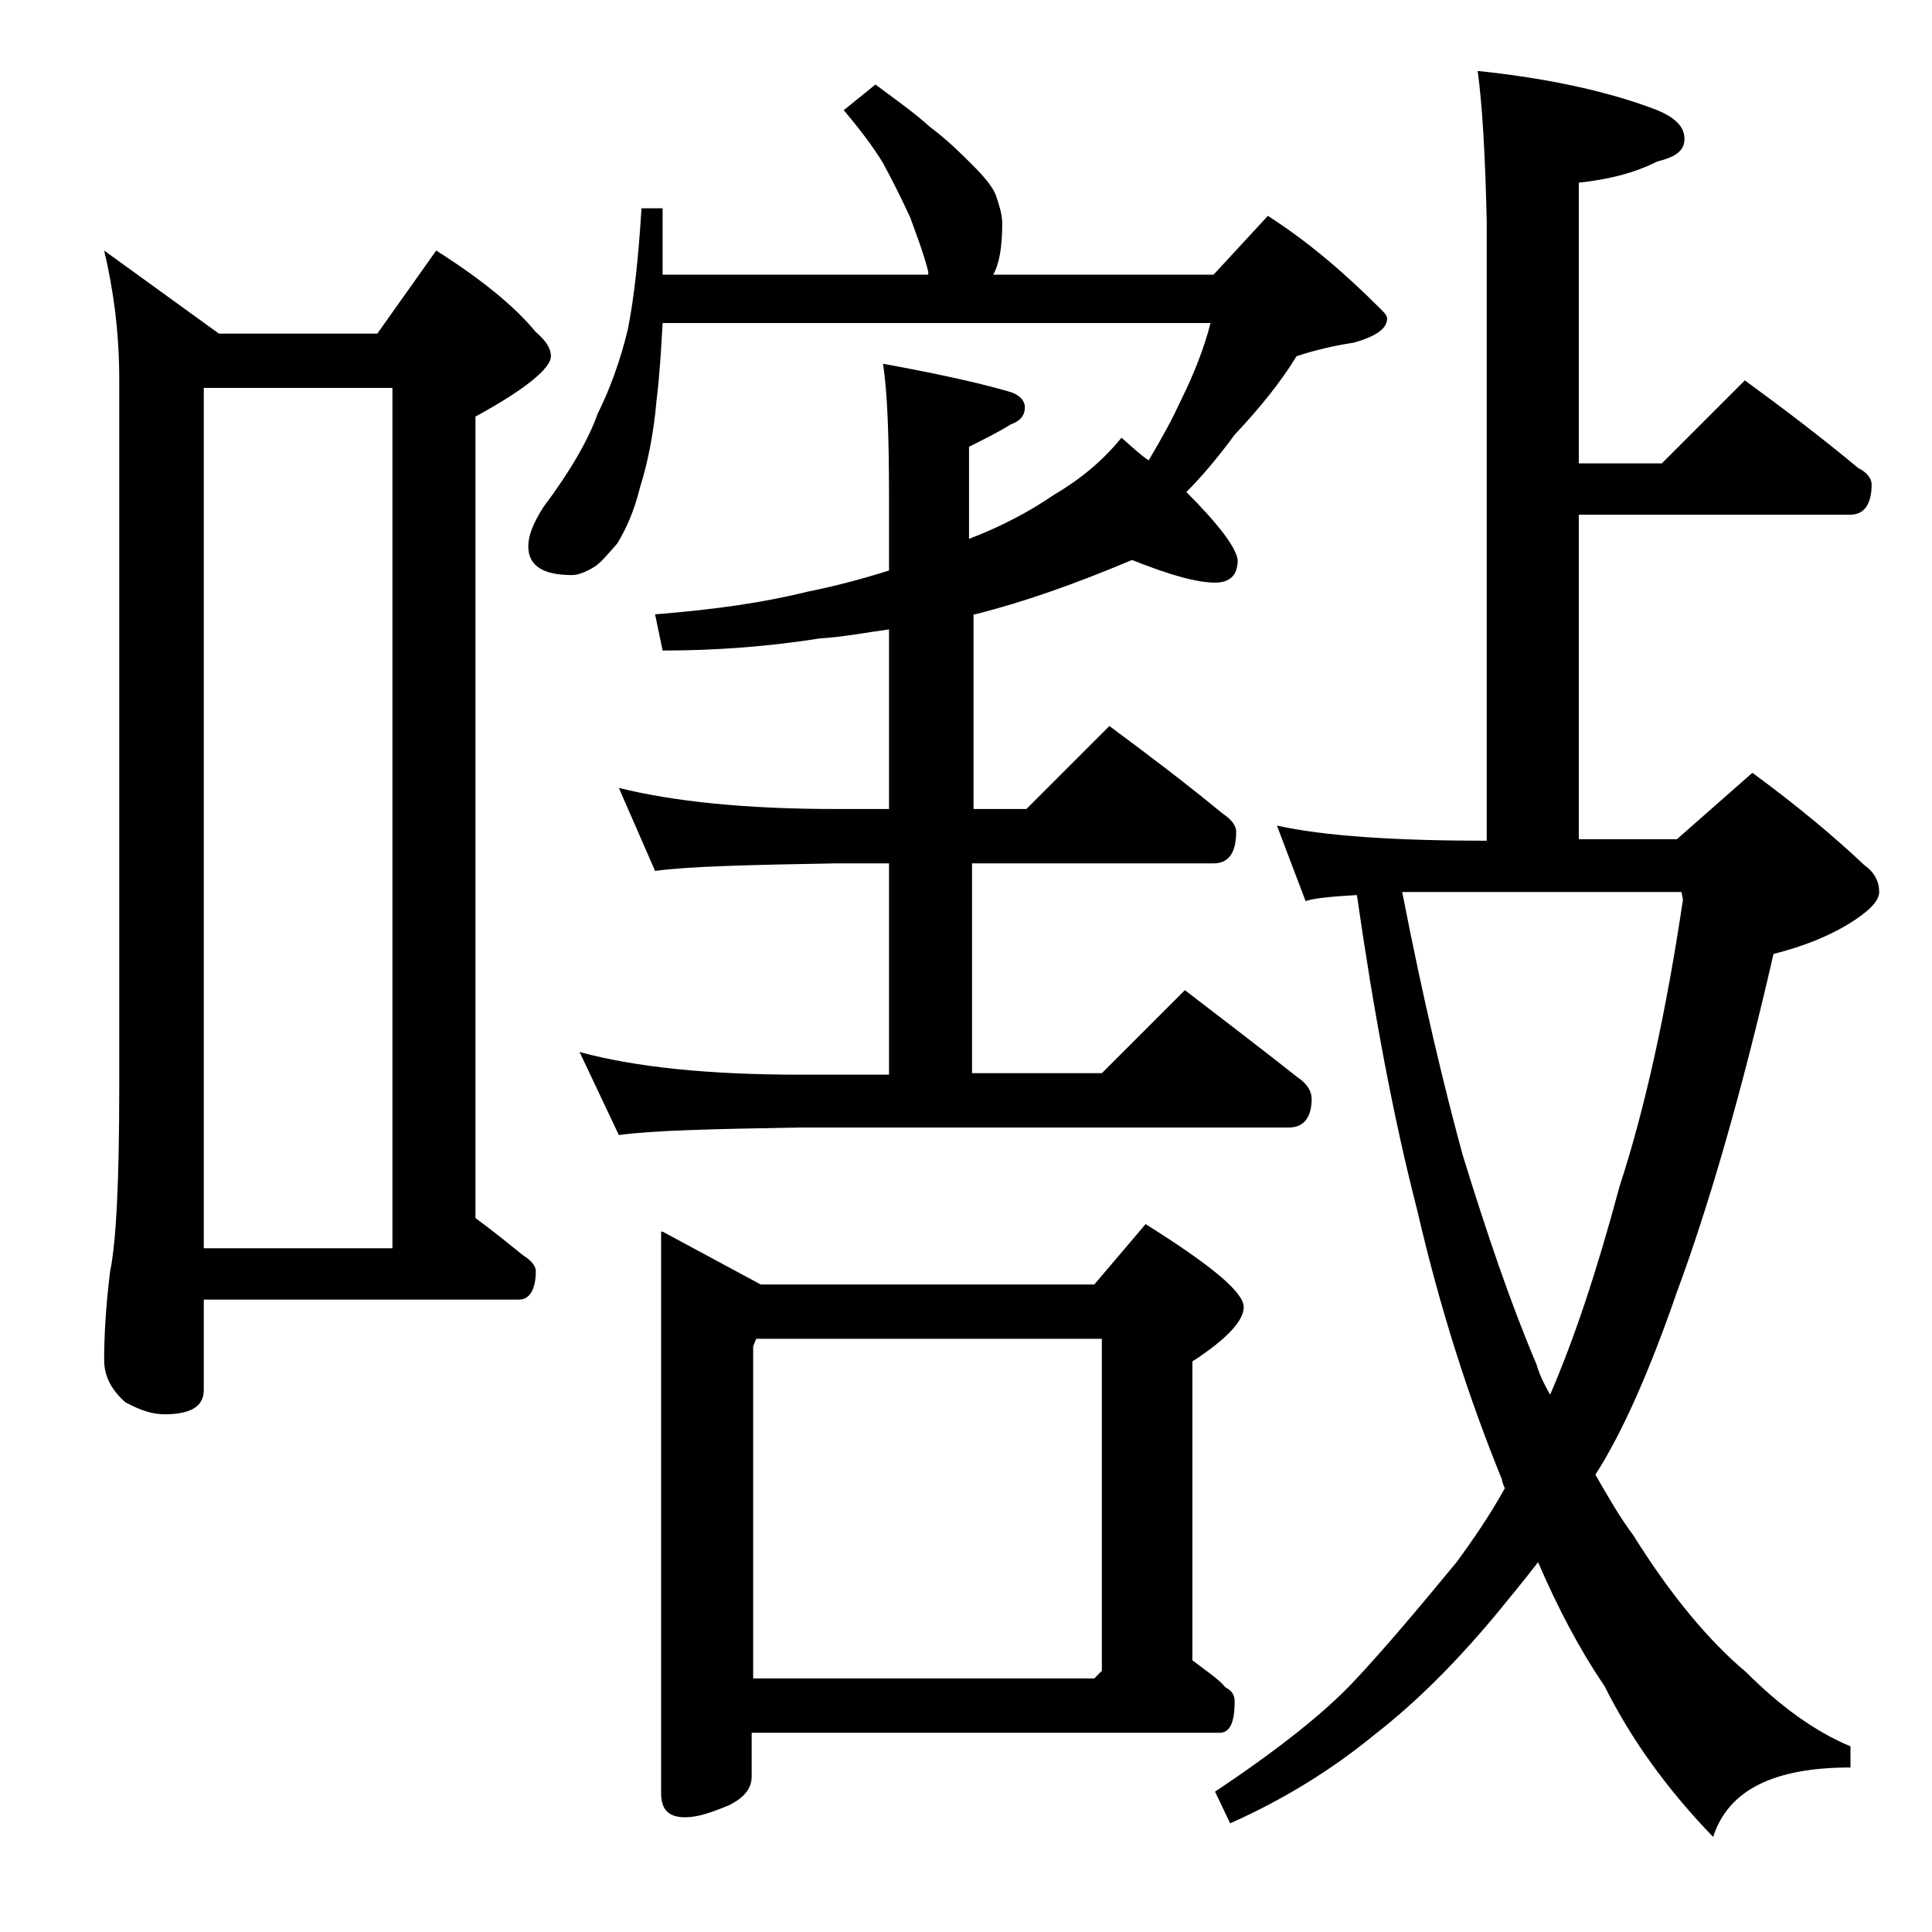 <?xml version="1.0" encoding="utf-8"?>
<!-- Generator: Adobe Illustrator 18.0.0, SVG Export Plug-In . SVG Version: 6.00 Build 0)  -->
<!DOCTYPE svg PUBLIC "-//W3C//DTD SVG 1.1//EN" "http://www.w3.org/Graphics/SVG/1.1/DTD/svg11.dtd">
<svg version="1.1" id="Layer_1" xmlns="http://www.w3.org/2000/svg" xmlns:xlink="http://www.w3.org/1999/xlink" x="0px" y="0px"
	 viewBox="0 0 128 128" enable-background="new 0 0 128 128" xml:space="preserve">
<path d="M6.9,16.6l7.6,5.5H25l3.9-5.5c3,1.9,5.2,3.7,6.6,5.4c0.7,0.6,1,1.1,1,1.6c0,0.8-1.7,2.2-5,4v53.1c1.1,0.8,2.2,1.7,3.2,2.5
	c0.5,0.3,0.8,0.7,0.8,1c0,1.2-0.4,1.9-1.1,1.9H13.5v6c0,1.1-0.9,1.6-2.6,1.6c-0.7,0-1.5-0.2-2.6-0.8c-0.9-0.8-1.4-1.7-1.4-2.8
	c0-1.5,0.1-3.5,0.4-5.9c0.4-1.9,0.6-6,0.6-12.1v-47C7.9,22,7.5,19.1,6.9,16.6z M13.5,82.7H26v-57H13.5V82.7z M58,5.6
	c1.2,0.9,2.5,1.8,3.6,2.8c1.2,0.9,2.1,1.8,2.8,2.5c0.8,0.8,1.4,1.5,1.6,2.1c0.2,0.6,0.4,1.2,0.4,1.8c0,1.6-0.2,2.7-0.6,3.4h14.6
	l3.6-3.9c2.8,1.8,5.2,3.9,7.5,6.2c0.2,0.2,0.4,0.4,0.4,0.6c0,0.7-0.8,1.2-2.2,1.6c-1.3,0.2-2.6,0.5-3.8,0.9
	c-1.1,1.8-2.5,3.5-4.1,5.2c-1.1,1.5-2.2,2.8-3.2,3.8c2.2,2.2,3.3,3.7,3.4,4.5c0,1-0.5,1.5-1.5,1.5c-1.2,0-3-0.5-5.5-1.5
	c-3.8,1.6-7.2,2.8-10.4,3.6h-0.1v12.9H68l5.5-5.5c2.7,2,5.2,3.9,7.5,5.8c0.6,0.4,0.9,0.8,0.9,1.2c0,1.4-0.5,2.1-1.5,2.1h-16v13.9H73
	l5.5-5.5c2.6,2,5.1,3.9,7.5,5.8c0.6,0.4,0.9,0.9,0.9,1.4c0,1.2-0.5,1.9-1.5,1.9H53c-5.9,0.1-9.9,0.2-12,0.5l-2.6-5.5
	c3.7,1,8.5,1.5,14.6,1.5h5.9V57.2h-3.5c-5.8,0.1-9.8,0.2-12,0.5L41,52.2c3.6,0.9,8.4,1.4,14.4,1.4h3.5V41.7c-1.5,0.2-3,0.5-4.6,0.6
	c-3.2,0.5-6.6,0.8-10.4,0.8l-0.5-2.4c3.9-0.3,7.3-0.8,10.1-1.5c2-0.4,3.8-0.9,5.4-1.4v-4.8c0-4-0.1-7-0.4-8.9
	c3.3,0.6,6.1,1.2,8.2,1.8c0.8,0.2,1.2,0.6,1.2,1.1s-0.3,0.9-0.9,1.1c-0.8,0.5-1.8,1-2.8,1.5v6.1c2.1-0.8,4-1.8,5.6-2.9
	c1.7-1,3.2-2.2,4.5-3.8c0.7,0.6,1.2,1.1,1.8,1.5c0.9-1.5,1.6-2.8,2.1-3.9c0.9-1.8,1.6-3.6,2-5.2H43.9c-0.1,1.8-0.2,3.5-0.4,5.1
	c-0.2,2.3-0.6,4.2-1.1,5.8C42,33.9,41.5,35,40.9,36c-0.7,0.8-1.2,1.4-1.6,1.6c-0.5,0.3-1,0.5-1.4,0.5c-1.9,0-2.9-0.6-2.9-1.9
	c0-0.7,0.3-1.5,1-2.6c1.8-2.4,3-4.5,3.6-6.2c0.8-1.6,1.5-3.5,2-5.6c0.4-2,0.7-4.7,0.9-8h1.4v4.4h17.6v-0.2c-0.3-1.2-0.8-2.5-1.2-3.6
	c-0.6-1.3-1.2-2.5-1.8-3.6c-0.6-1-1.5-2.2-2.6-3.5L58,5.6z M43.9,81.6l6.5,3.5h22.1l3.4-4c4.3,2.7,6.5,4.5,6.5,5.5
	c0,0.9-1.1,2.1-3.4,3.6V110c0.9,0.7,1.7,1.2,2.2,1.8c0.4,0.2,0.6,0.5,0.6,0.9c0,1.4-0.3,2.1-1,2.1h-31v2.9c0,0.8-0.5,1.4-1.5,1.9
	c-1.2,0.5-2.1,0.8-2.9,0.8c-1.1,0-1.6-0.5-1.6-1.6V81.6z M49.9,111.2h22.6l0.5-0.5v-22H50.1l-0.2,0.5V111.2z M97.9,4.7
	c4.8,0.5,8.8,1.4,11.9,2.6c1.2,0.5,1.8,1.1,1.8,1.9s-0.6,1.2-1.8,1.5c-1.6,0.8-3.3,1.2-5.2,1.4v18.6h5.5l5.5-5.5
	c2.6,1.9,5.1,3.8,7.5,5.8c0.6,0.3,0.9,0.7,0.9,1.1c0,1.3-0.5,2-1.4,2h-18v21.5h6.5l5-4.4c3,2.2,5.5,4.3,7.4,6.1c0.7,0.5,1,1.1,1,1.8
	c0,0.6-0.7,1.3-2,2.1c-1.3,0.8-3,1.5-5,2c-2.2,9.6-4.4,17-6.4,22.4c-1.8,5.2-3.6,9.3-5.4,12.1c0.8,1.4,1.6,2.8,2.5,4
	c2.5,4,5,7,7.5,9.1c2.2,2.2,4.5,3.9,6.9,4.9v1.4c-5.1,0-8.1,1.5-9.1,4.6c-3-3.1-5.4-6.4-7.2-10c-1.7-2.5-3.1-5.2-4.4-8.2
	c-1,1.3-2,2.5-2.9,3.6c-2.6,3.1-5.2,5.7-7.9,7.8c-2.8,2.3-6,4.3-9.6,5.9l-1-2.1c4.2-2.8,7.2-5.2,9.1-7.2c1.8-1.9,4.1-4.6,6.9-8
	c1.1-1.5,2.2-3.1,3.2-4.9c-0.1-0.2-0.2-0.5-0.2-0.6c-2.2-5.4-4.1-11.3-5.6-17.8c-1.6-6.2-2.9-13.2-4-20.9c-1.7,0.1-2.8,0.2-3.4,0.4
	l-1.9-5c3.2,0.7,7.9,1,13.9,1V14.7C98.4,10.2,98.2,6.9,97.9,4.7z M92.9,59.1c1.4,7.2,2.8,13,4,17.4c1.6,5.2,3.2,9.9,4.9,13.9
	c0.2,0.7,0.5,1.3,0.9,2c1.6-3.7,3.1-8.2,4.6-13.8c1.7-5.2,3.1-11.6,4.2-19l-0.1-0.5h-13C96.2,59.1,94.4,59.1,92.9,59.1z"/>
</svg>
